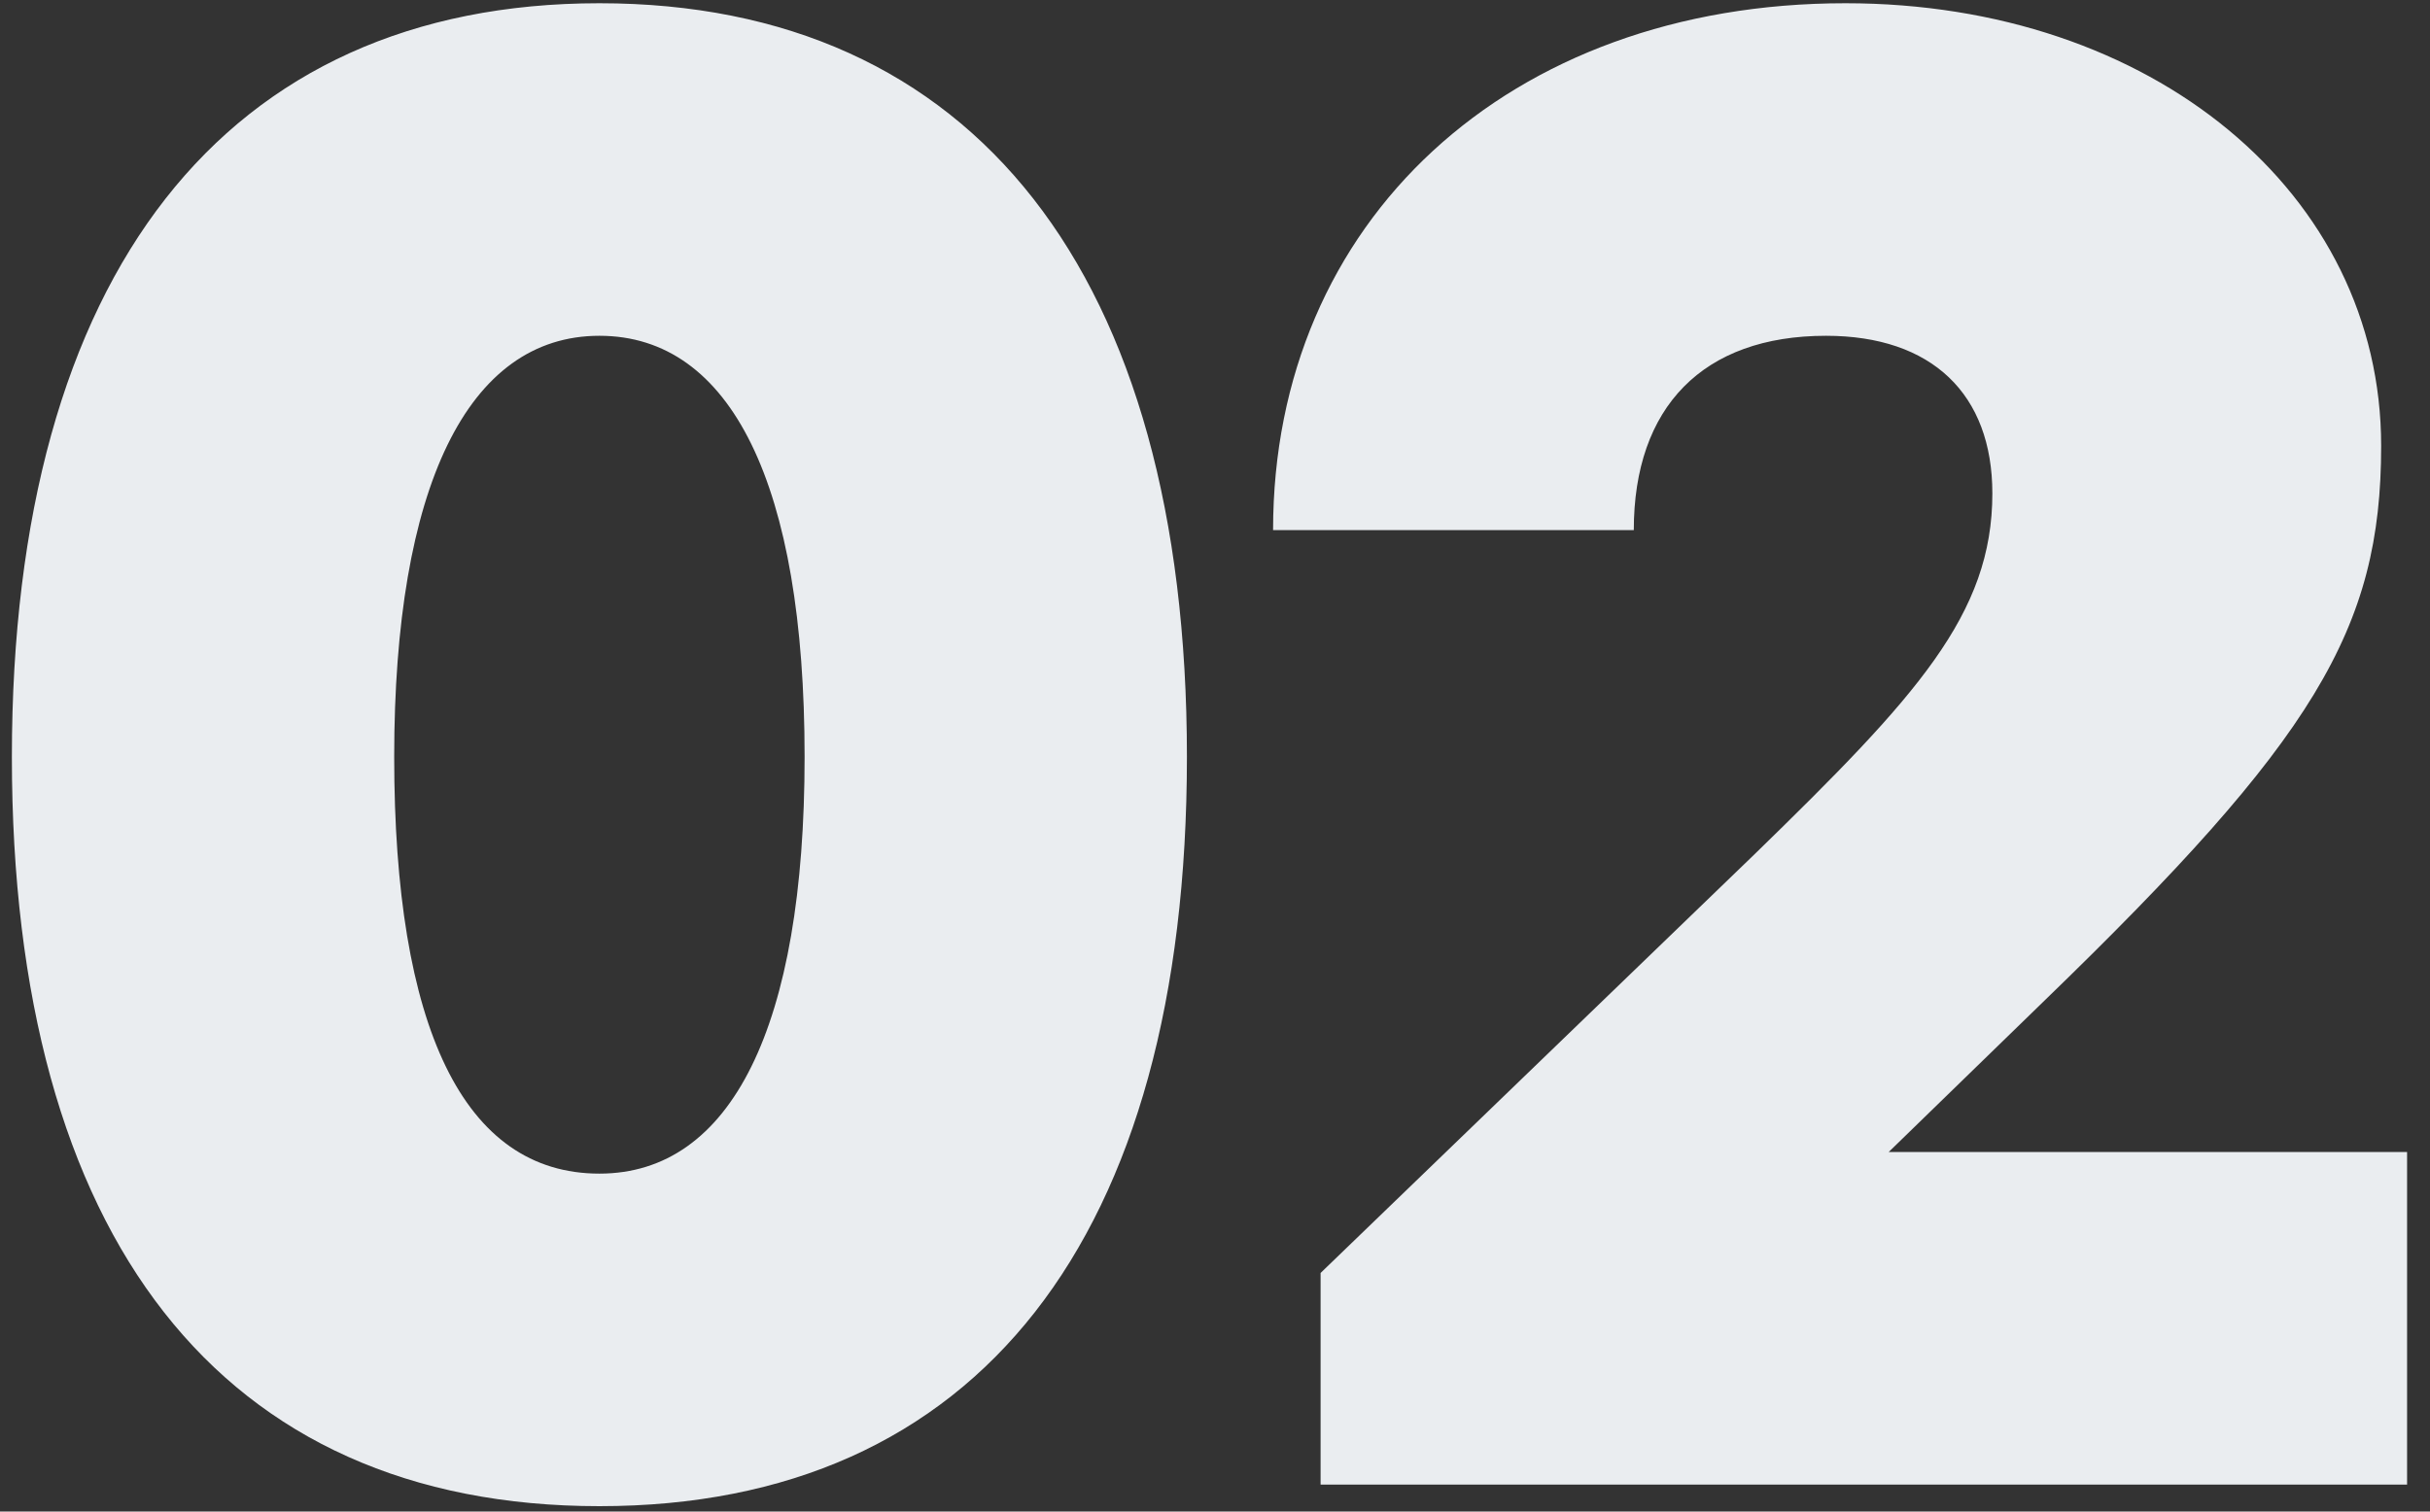 <svg xmlns="http://www.w3.org/2000/svg" width="90" height="56" viewBox="0 0 90 56" fill="none"><rect x="0" y="0" width="90" height="56" fill="#333333" stroke="none"/><path d="M0.44 28.04C0.44 45.88 8.2 55.8 22.2 55.8C36.2 55.8 43.96 45.88 43.96 28.04C43.96 10.12 36.04 0.12 22.2 0.12C8.36 0.12 0.44 10.12 0.44 28.04ZM14.6 28.04C14.6 18.04 17.32 12.44 22.2 12.44C27.08 12.44 29.8 17.96 29.8 28.04C29.8 38.04 27.08 43.48 22.2 43.48C17.16 43.48 14.6 38.04 14.6 28.04ZM89.151 42.68H69.951L75.711 37.08C85.711 27.4 88.191 23.32 88.191 16.52C88.191 7.16 79.711 0.12 68.351 0.12C55.871 0.12 47.151 8.2 47.151 19.64H60.511C60.511 15.08 63.071 12.44 67.631 12.44C71.551 12.44 73.791 14.6 73.791 18.28C73.791 22.76 70.991 25.8 64.991 31.64L48.911 47.16V55H89.151V42.68Z" fill="#EAEDF0"></path></svg>